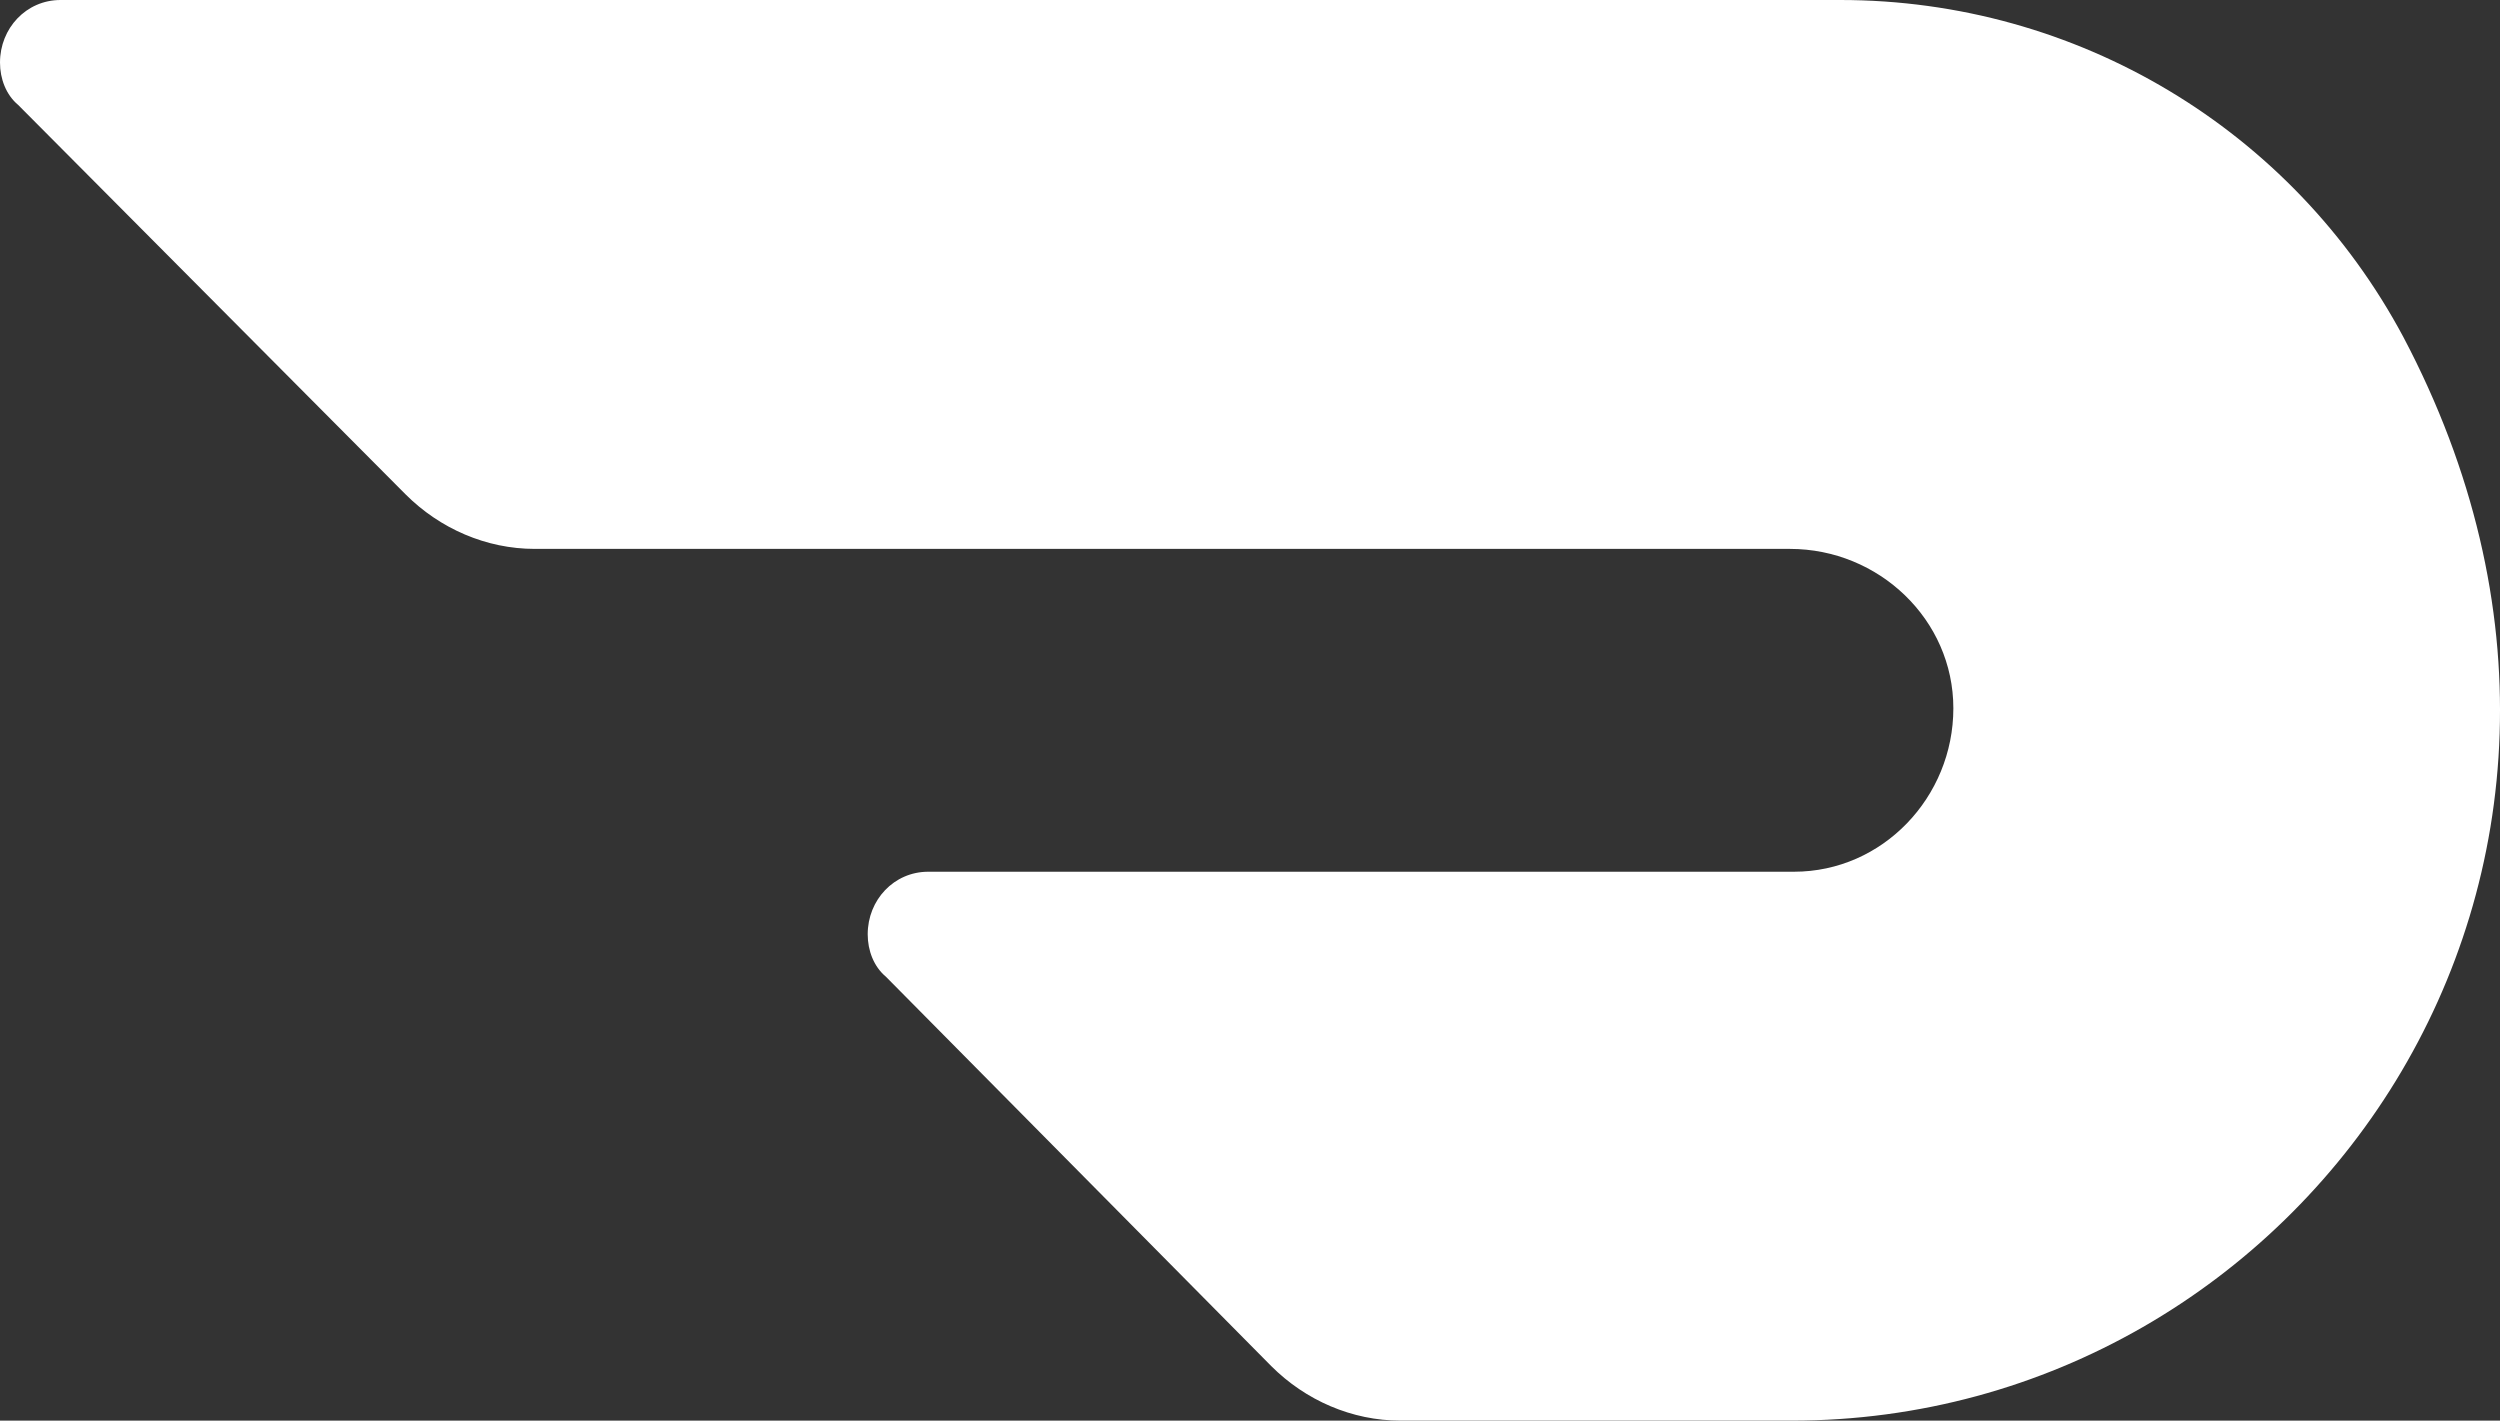 <?xml version="1.0" encoding="utf-8"?>
<svg xmlns="http://www.w3.org/2000/svg" fill="none" height="100%" overflow="visible" preserveAspectRatio="none" style="display: block;" viewBox="0 0 42.235 24" width="100%">
<rect x="0" y="0" width="42.235" height="24" fill="#333333" stroke="none"/>
<path d="M40.602 5.693C38.727 2.182 35.08 0 31.091 0H1.023C0.443 0 0 0.477 0 1.057C0 1.33 0.102 1.602 0.307 1.773L6.852 8.352C7.432 8.932 8.216 9.273 9.034 9.273H30.239C31.739 9.273 33 10.466 33 11.966C33 13.466 31.807 14.727 30.307 14.727H15.682C15.102 14.727 14.659 15.204 14.659 15.784C14.659 16.057 14.761 16.329 14.966 16.5L21.477 23.079C22.057 23.659 22.841 24 23.659 24H30.273C38.898 24 45.409 14.796 40.602 5.693Z" fill="white" id="Vector"/>
</svg>